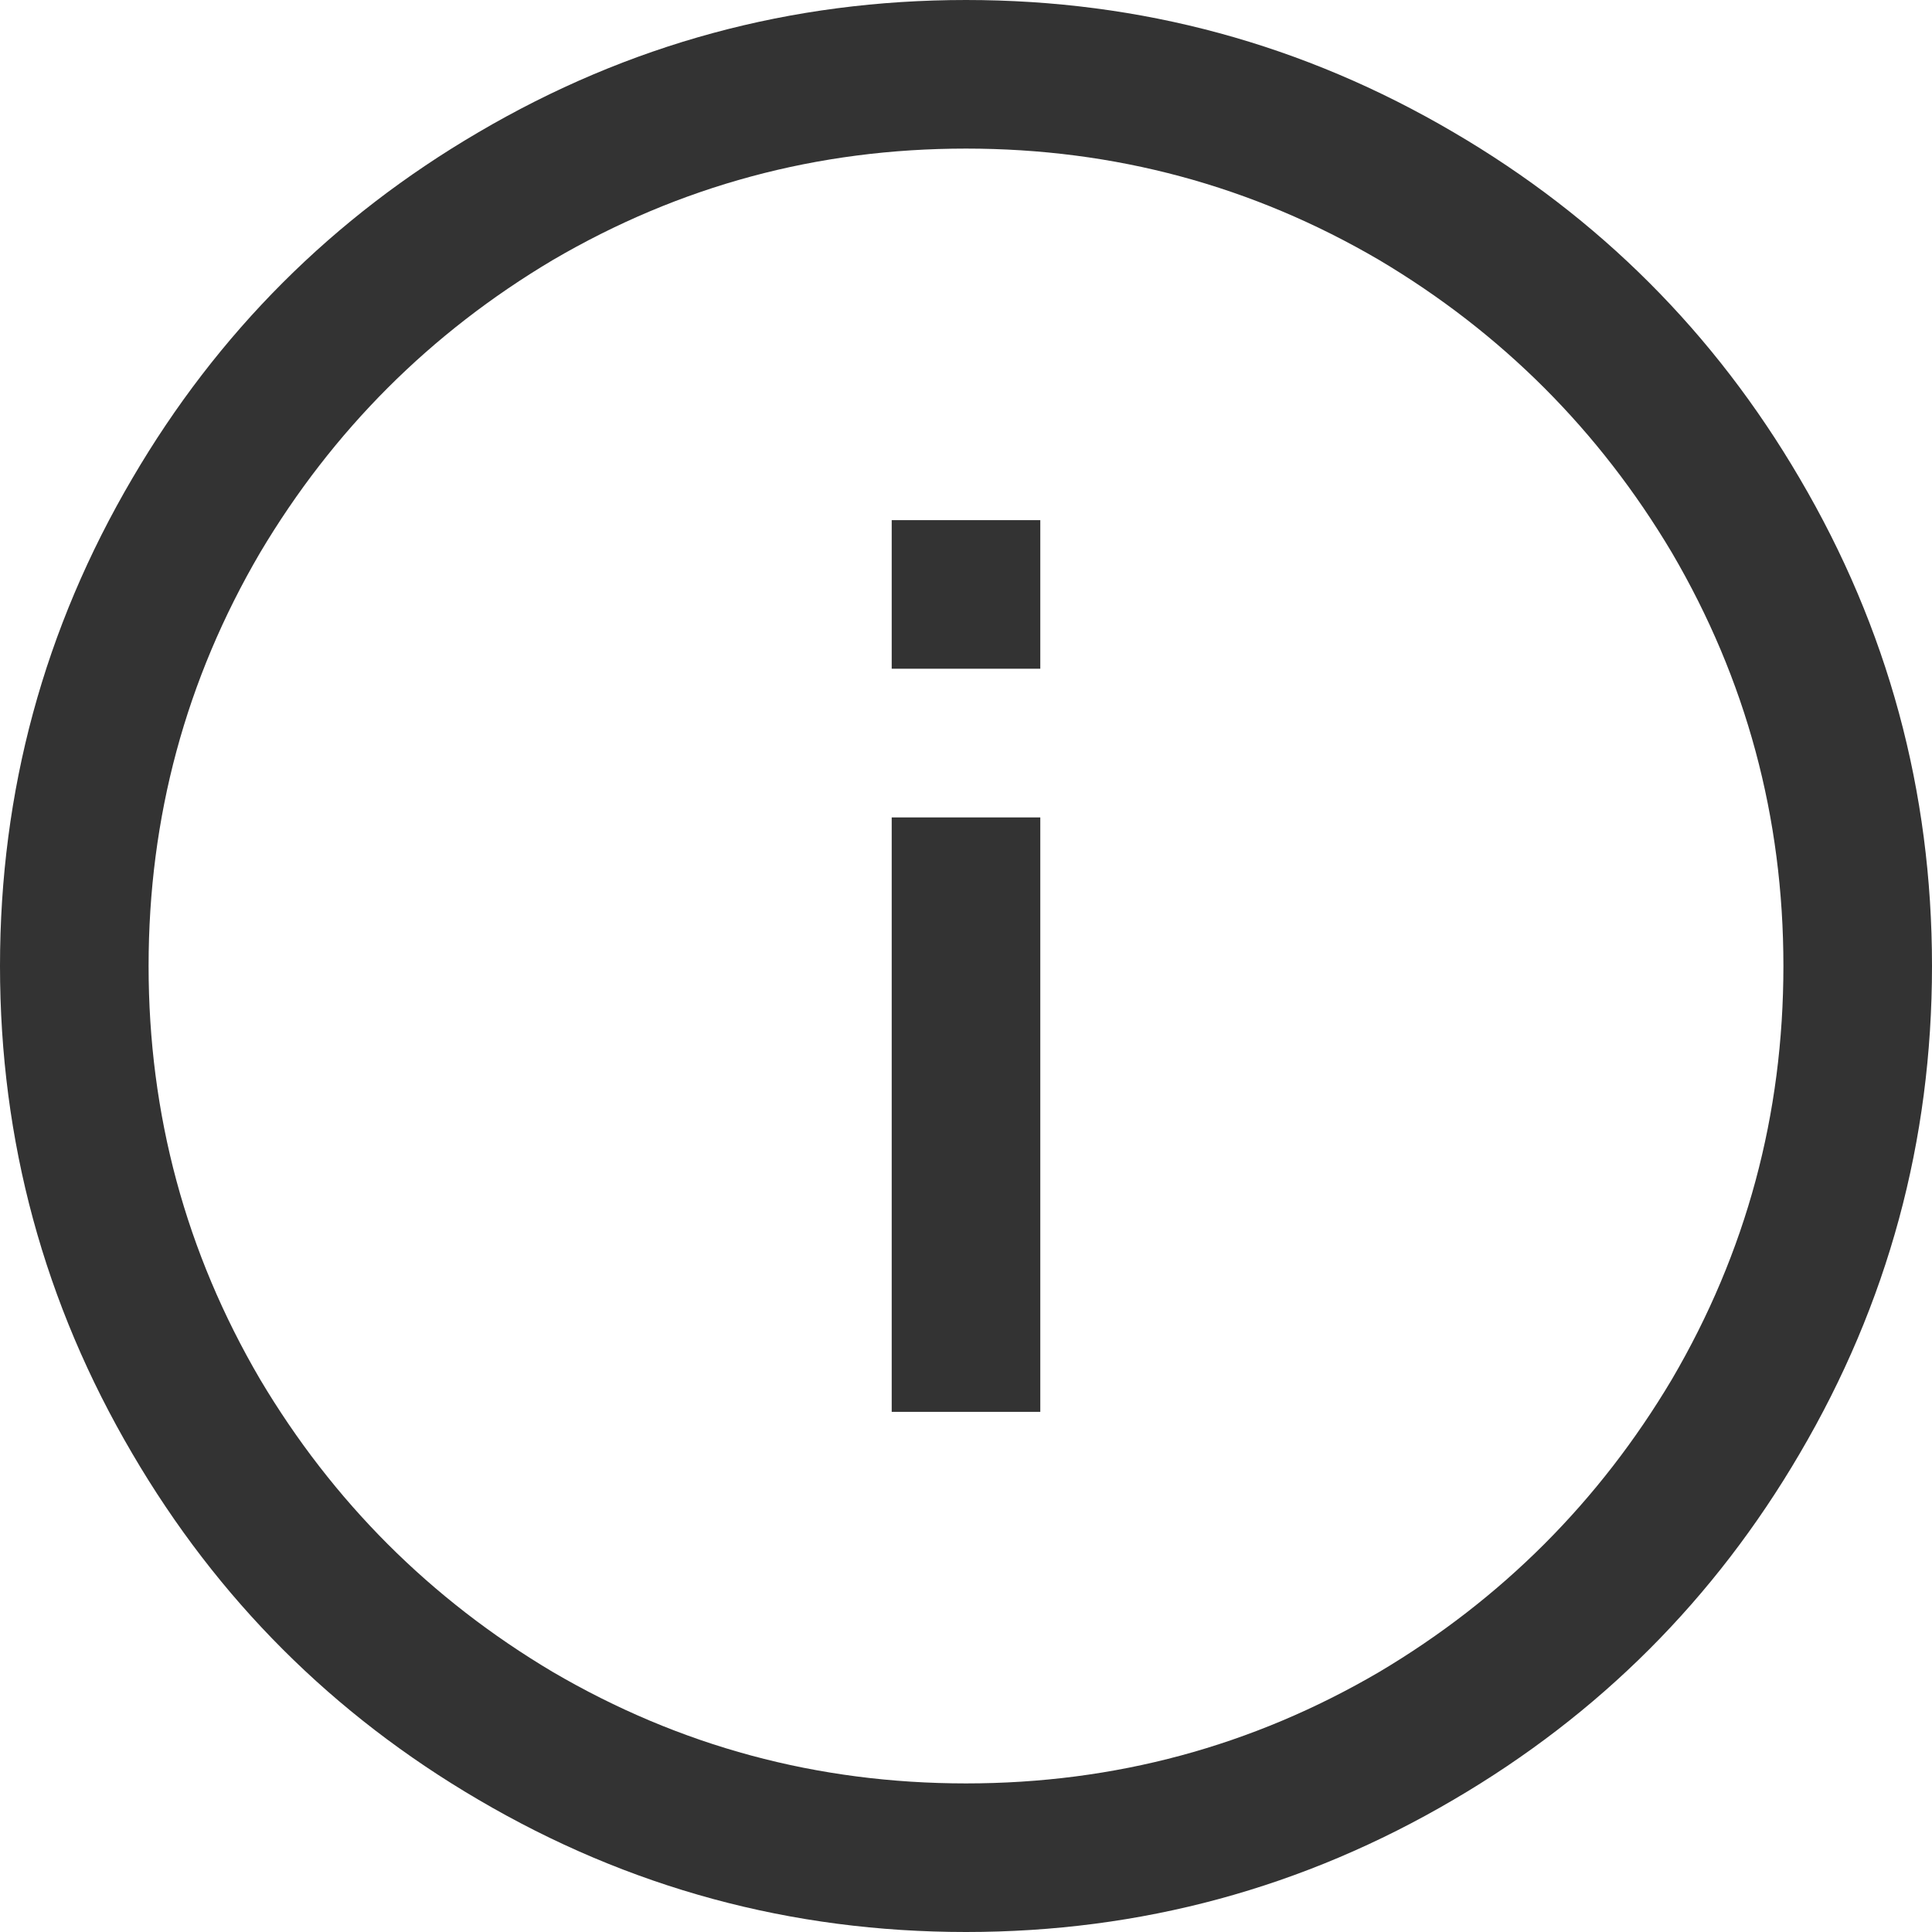 <svg width="22" height="22" viewBox="0 0 22 22" fill="none" xmlns="http://www.w3.org/2000/svg">
<path d="M11 0C9.008 0 7.157 0.502 5.447 1.507C3.79 2.477 2.477 3.79 1.507 5.447C0.502 7.157 0 9.008 0 11C0 12.992 0.502 14.843 1.507 16.553C2.477 18.21 3.79 19.523 5.447 20.493C7.157 21.498 9.008 22 11 22C12.992 22 14.843 21.498 16.553 20.493C18.21 19.523 19.523 18.21 20.493 16.553C21.498 14.843 22 12.992 22 11C22 9.008 21.498 7.157 20.493 5.447C19.523 3.79 18.21 2.477 16.553 1.507C14.843 0.502 12.992 0 11 0ZM11 1.692C12.692 1.692 14.261 2.115 15.707 2.962C17.099 3.79 18.21 4.901 19.038 6.293C19.885 7.739 20.308 9.308 20.308 11C20.308 12.692 19.885 14.261 19.038 15.707C18.21 17.099 17.099 18.21 15.707 19.038C14.261 19.885 12.692 20.308 11 20.308C9.308 20.308 7.739 19.885 6.293 19.038C4.901 18.21 3.79 17.099 2.962 15.707C2.115 14.261 1.692 12.692 1.692 11C1.692 9.308 2.115 7.739 2.962 6.293C3.79 4.901 4.901 3.79 6.293 2.962C7.739 2.115 9.308 1.692 11 1.692ZM10.154 5.923V7.615H11.846V5.923H10.154ZM10.154 9.308V16.077H11.846V9.308H10.154Z" fill="#333333"/>
</svg>

